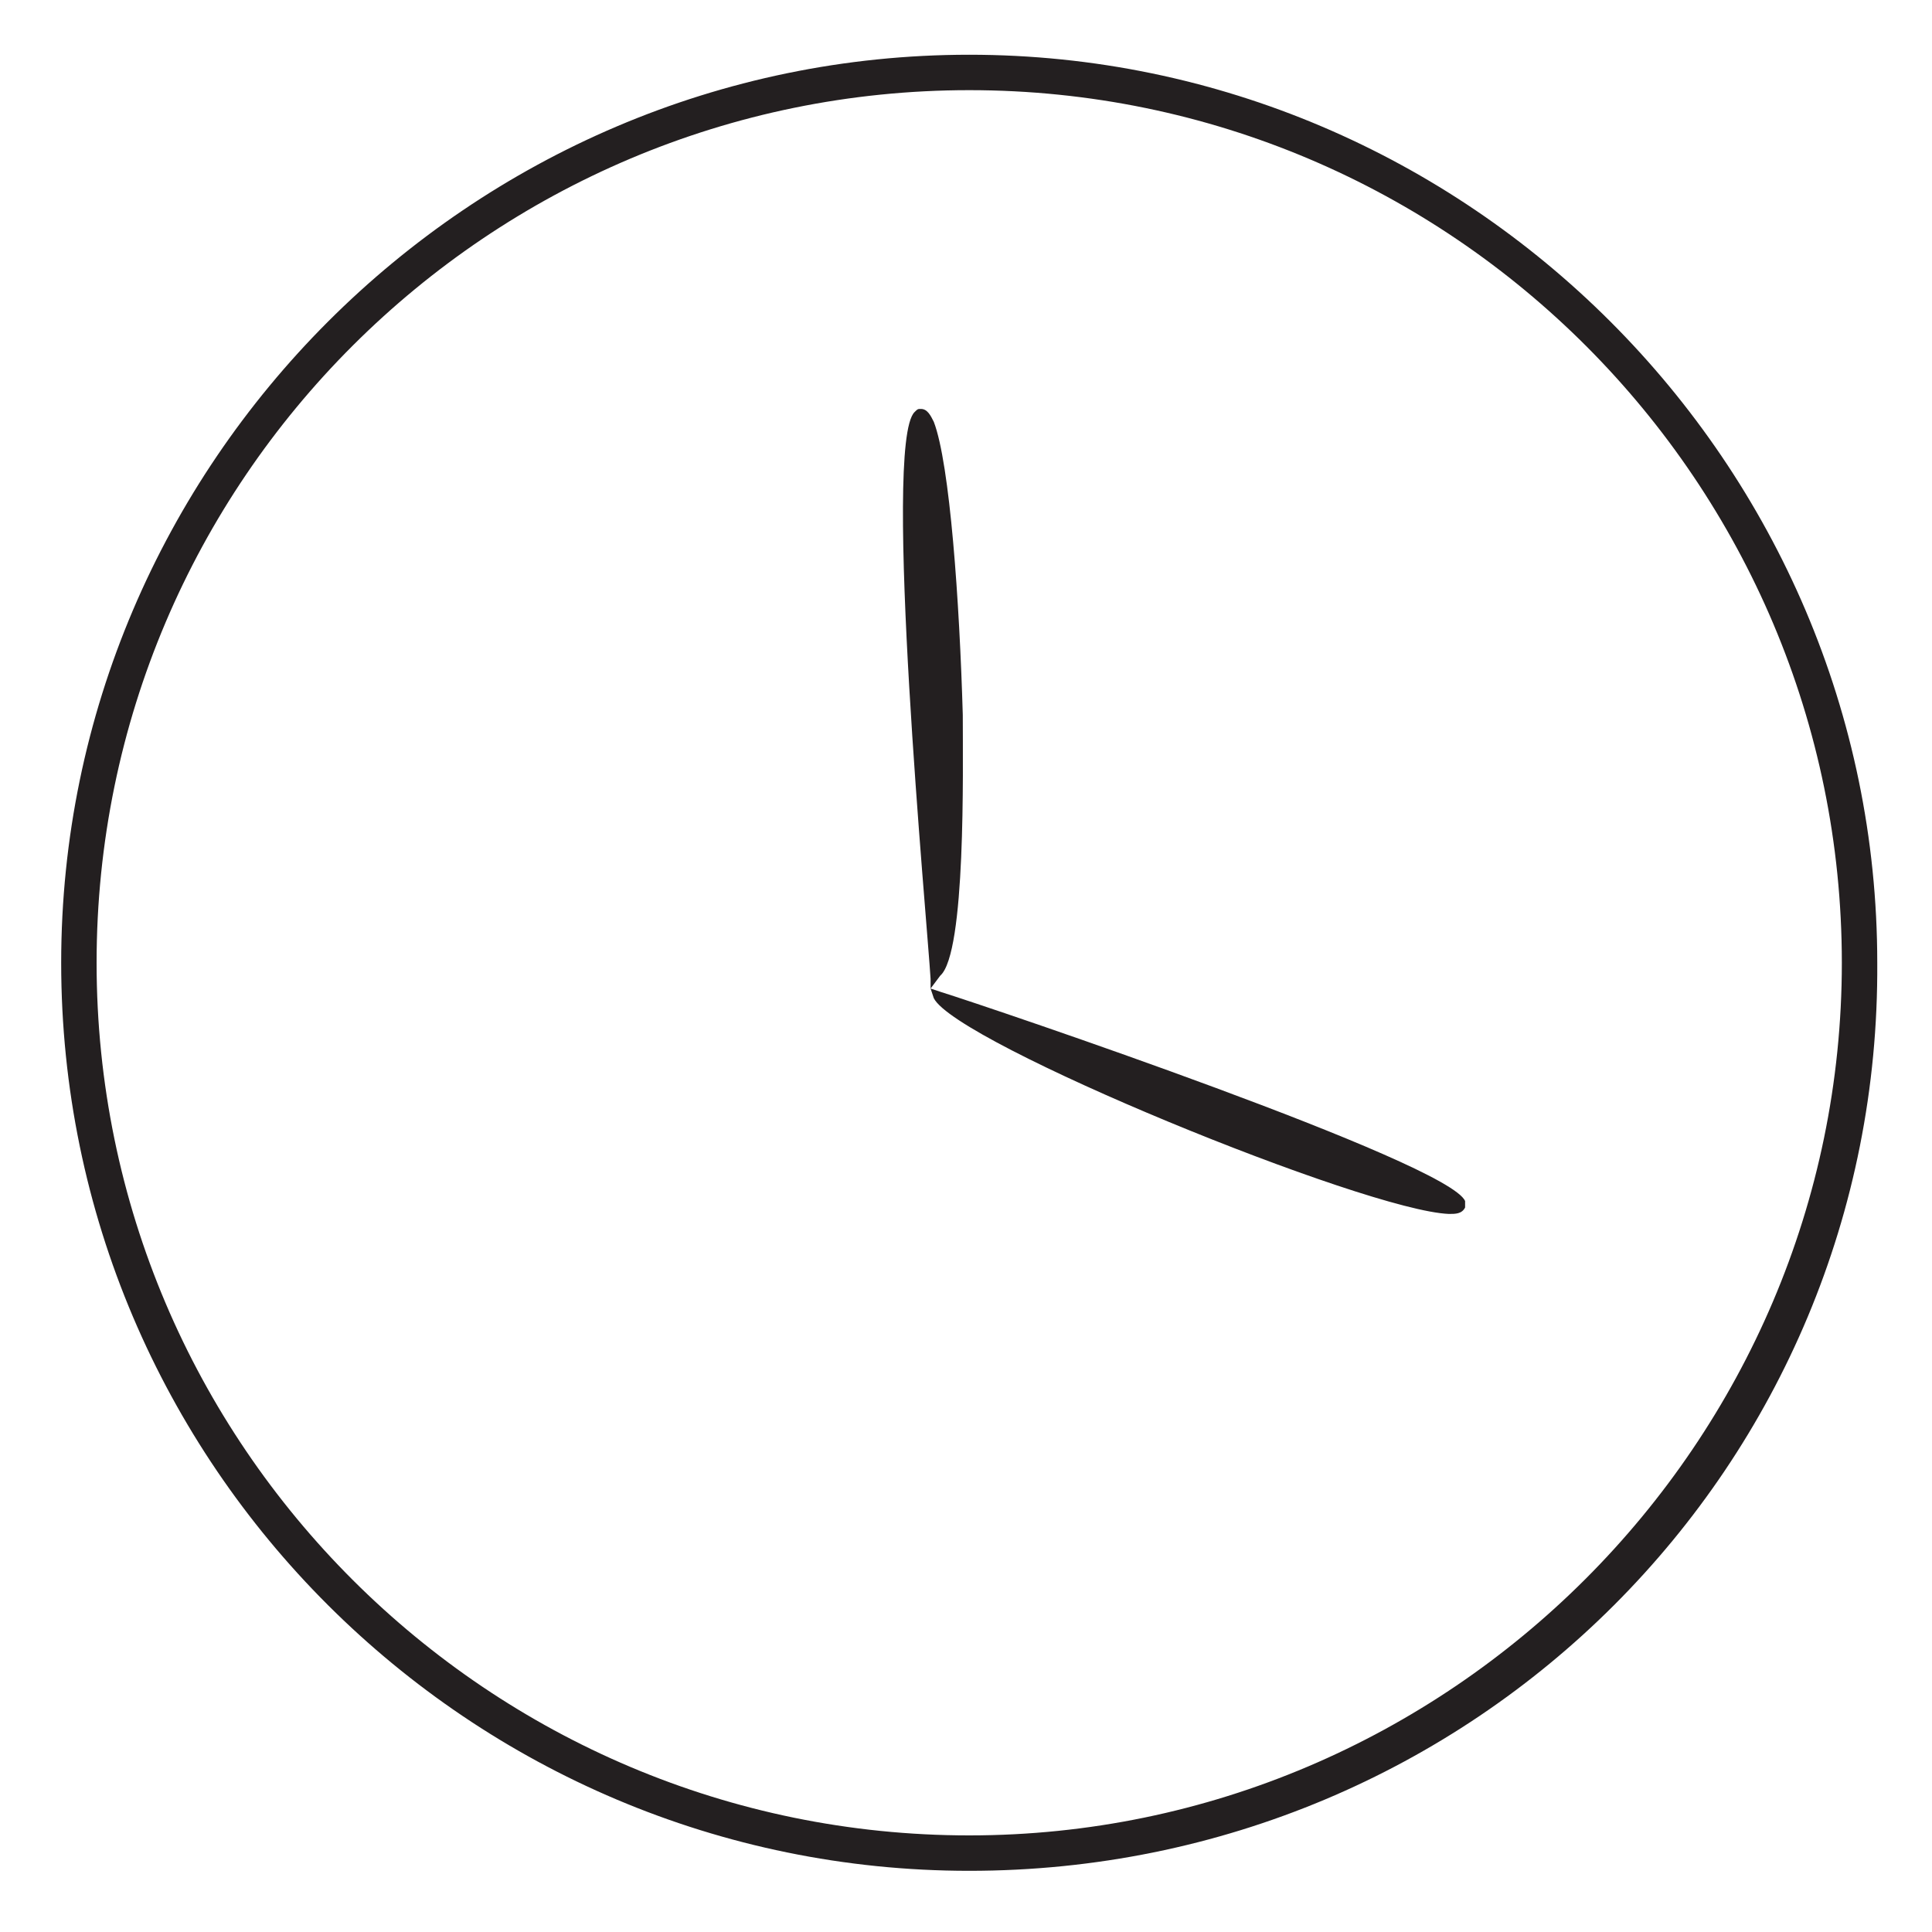 <svg xmlns="http://www.w3.org/2000/svg" xmlns:xlink="http://www.w3.org/1999/xlink" id="Layer_1" x="0px" y="0px" viewBox="0 0 60 60" style="enable-background:new 0 0 60 60;" xml:space="preserve"> <style type="text/css"> .st0{fill:#231F20;} </style> <g> <g> <path class="st0" d="M30.1,58.1c-15.5,0-28.2-12.6-28.2-28.2c0-15.5,12.7-28.2,28.2-28.2s28.2,12.7,28.2,28.2 C58.4,45.5,45.8,58.1,30.1,58.1z M30.1,2.8C15.2,2.8,3,14.9,3,29.9S15.2,57,30.1,57s27.1-12.2,27.1-27.1S45.1,2.8,30.1,2.8z"></path> </g> <g> <path class="st0" d="M29.2,30.9c0,0,16.7,5.5,16.2,6.6C44.8,38.6,29.8,32.4,29.2,30.9z"></path> <path class="st0" d="M45,37.7L45,37.7c-2.6-0.1-15.3-5.3-16-6.7l-0.1-0.3l0.3,0.1c1.6,0.5,15.8,5.3,16.3,6.5c0,0.1,0,0.2,0,0.2 C45.4,37.7,45.2,37.7,45,37.7z M29.6,31.2c2,1.6,11.8,5.8,15,6.2c0.5,0.1,0.7,0,0.7,0C45.2,36.7,37.2,33.7,29.6,31.2z"></path> </g> <g> <path class="st0" d="M29.1,30.3c0,0-1.6-17.6-0.5-17.5S30.3,29.1,29.1,30.3z"></path> <path class="st0" d="M28.9,30.7v-0.3c-0.1-1.7-1.5-16.6-0.5-17.6c0.1-0.1,0.1-0.1,0.2-0.1c0.2,0,0.3,0.2,0.4,0.4 c0.5,1.3,0.8,5.6,0.9,9.1c0,1.7,0.1,7.4-0.7,8.1L28.9,30.7z M28.5,13c-0.5,0.3-0.1,8.8,0.7,16.8c0.5-2.4,0.5-12.6-0.3-16.2 C28.6,13,28.5,13,28.5,13z"></path> </g> </g> </svg>